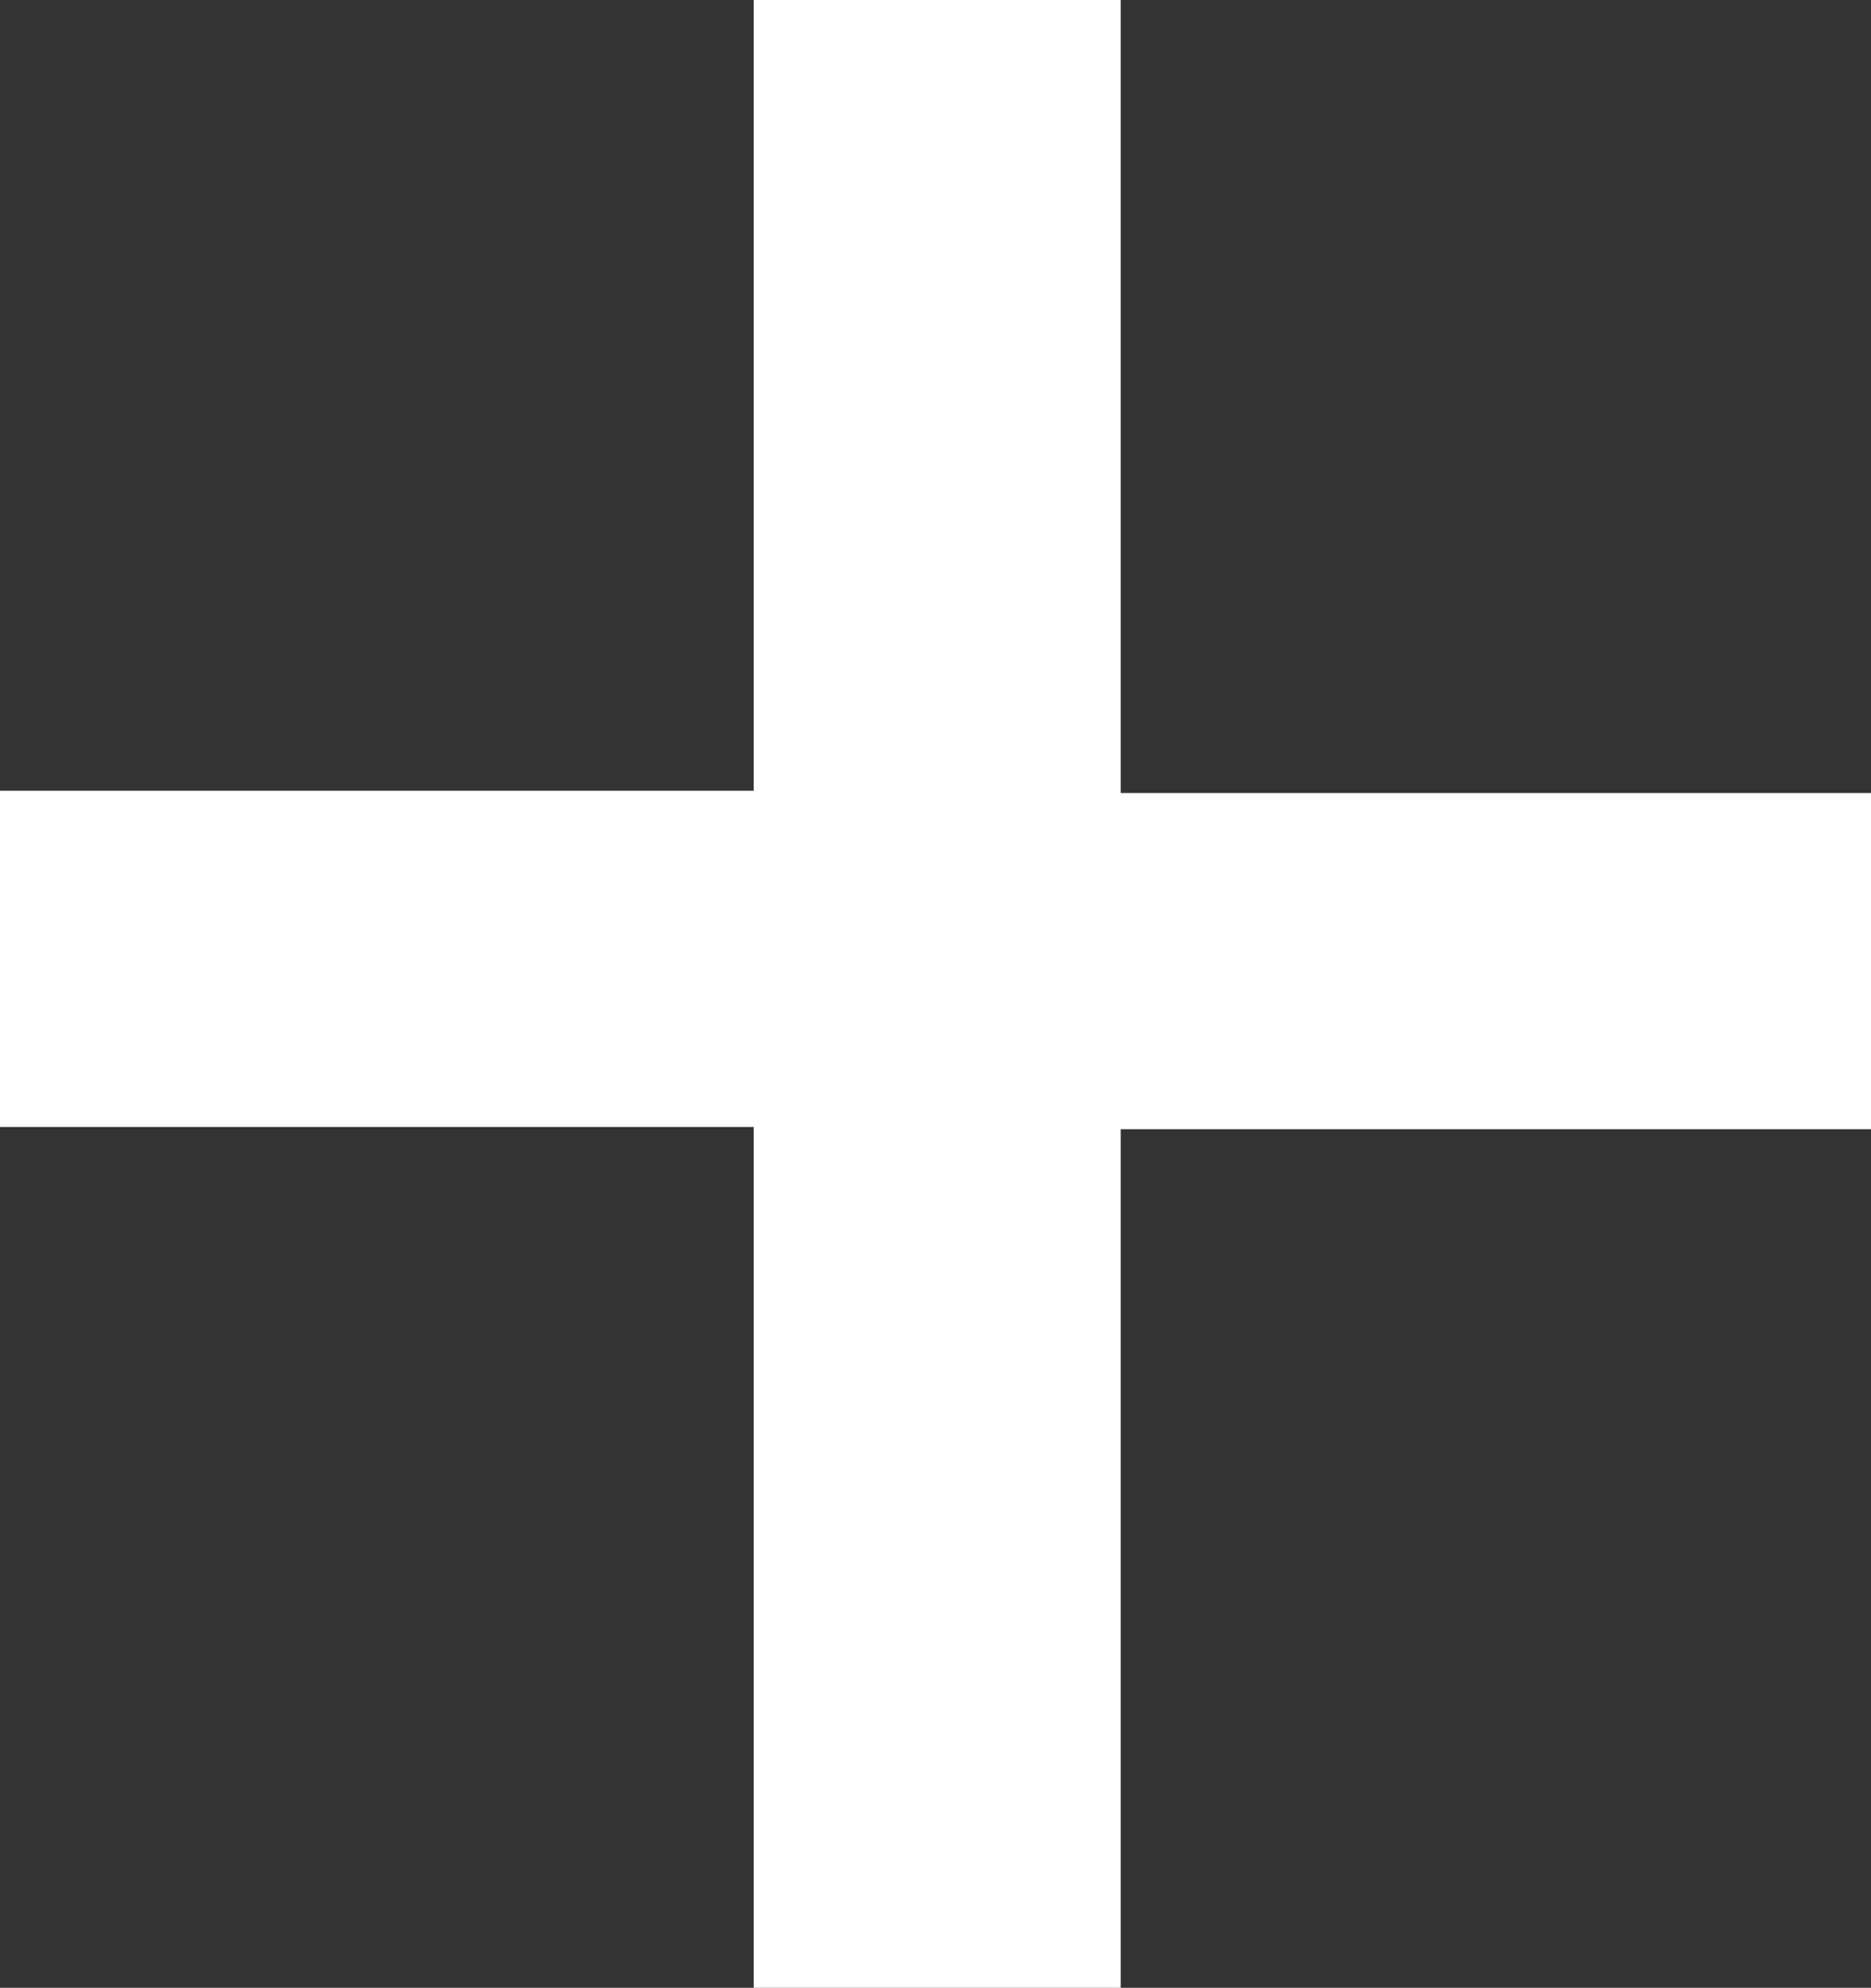 <svg xmlns="http://www.w3.org/2000/svg" viewBox="0 0 33.39 35.47"><rect x="0" y="0" width="33.39" height="35.47" fill="#333333" stroke="none"/><defs><style>.cls-1{fill:#fff;}</style></defs><g id="Calque_2" data-name="Calque 2"><g id="Calque_1-2" data-name="Calque 1"><path class="cls-1" d="M20,14.15H33.39v6H20V35.47H13.45V20.11H0v-6H13.45V0H20Z"/></g></g></svg>